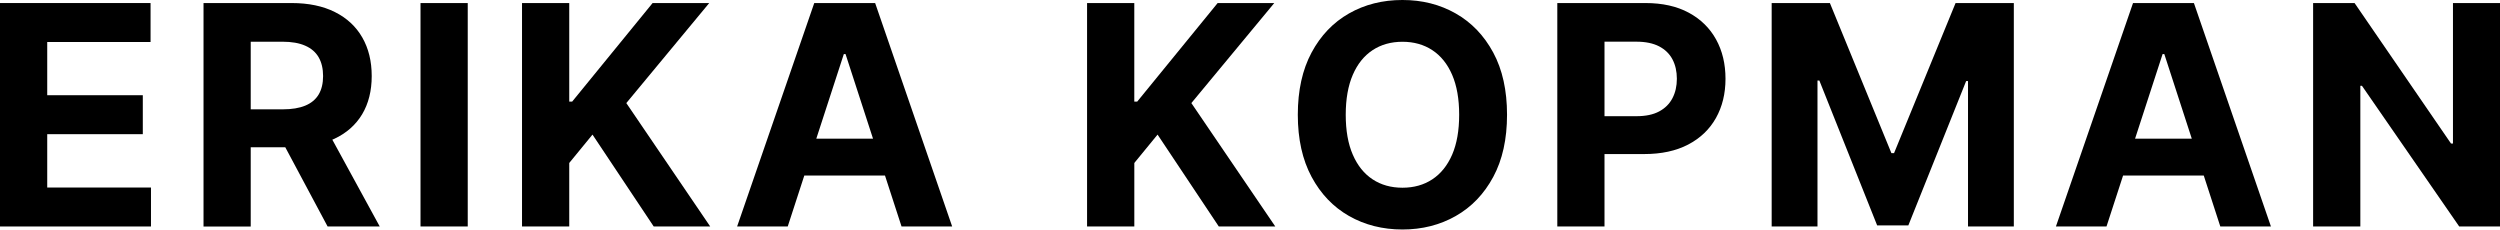 <?xml version="1.0" encoding="UTF-8"?>
<svg id="Layer_1" data-name="Layer 1" xmlns="http://www.w3.org/2000/svg" viewBox="0 0 779.76 71.59">
  <defs>
    <style>
      .cls-1 {
        fill: #000;
        stroke-width: 0px;
      }
    </style>
  </defs>
  <path class="cls-1" d="M0,70.64V.95h46.96v12.15H14.73v16.6h29.81v12.15H14.73v16.64h32.36v12.15H0Z"/>
  <path class="cls-1" d="M63.48,70.64V.95h27.49c5.26,0,9.76.94,13.49,2.81,3.73,1.87,6.58,4.51,8.54,7.93,1.96,3.41,2.94,7.42,2.94,12.03s-1,8.6-2.99,11.93c-2,3.32-4.88,5.87-8.66,7.64-3.78,1.77-8.34,2.65-13.7,2.65h-18.41v-11.84h16.03c2.81,0,5.15-.39,7.01-1.16,1.86-.77,3.25-1.93,4.17-3.47.92-1.54,1.38-3.46,1.38-5.75s-.46-4.26-1.38-5.85c-.92-1.59-2.31-2.8-4.19-3.62-1.87-.83-4.23-1.24-7.06-1.24h-9.94v57.64h-14.73ZM101.12,38.93l17.32,31.71h-16.26l-16.94-31.71h15.89Z"/>
  <path class="cls-1" d="M145.89.95v69.68h-14.73V.95h14.73Z"/>
  <path class="cls-1" d="M162.82,70.64V.95h14.73v30.73h.92L203.55.95h17.66l-25.86,31.2,26.16,38.48h-17.62l-19.09-28.65-7.25,8.85v19.8h-14.73Z"/>
  <path class="cls-1" d="M245.7,70.64h-15.79L253.97.95h18.99l24.02,69.68h-15.79l-17.46-53.76h-.54l-17.49,53.76ZM244.71,43.25h37.29v11.5h-37.29v-11.5Z"/>
  <path class="cls-1" d="M339.06,70.64V.95h14.73v30.73h.92L379.79.95h17.66l-25.86,31.2,26.17,38.48h-17.62l-19.09-28.65-7.25,8.85v19.8h-14.73Z"/>
  <path class="cls-1" d="M470.05,35.79c0,7.6-1.43,14.06-4.3,19.39-2.87,5.33-6.77,9.4-11.71,12.2-4.93,2.8-10.47,4.2-16.62,4.2s-11.75-1.41-16.67-4.22c-4.92-2.81-8.81-6.88-11.67-12.21-2.86-5.33-4.29-11.78-4.29-19.36s1.43-14.06,4.29-19.39c2.86-5.33,6.75-9.4,11.67-12.2,4.92-2.8,10.48-4.2,16.67-4.2s11.69,1.4,16.62,4.2c4.93,2.8,8.83,6.87,11.71,12.2,2.87,5.33,4.3,11.8,4.3,19.39ZM455.12,35.79c0-4.92-.73-9.07-2.19-12.45-1.46-3.38-3.52-5.94-6.18-7.69-2.65-1.75-5.76-2.62-9.32-2.62s-6.67.87-9.32,2.62c-2.65,1.75-4.71,4.31-6.17,7.69-1.46,3.38-2.2,7.53-2.2,12.45s.73,9.07,2.2,12.45c1.46,3.38,3.52,5.94,6.17,7.69,2.65,1.75,5.76,2.62,9.32,2.62s6.67-.87,9.32-2.62c2.65-1.75,4.71-4.31,6.18-7.69,1.46-3.38,2.19-7.53,2.19-12.45Z"/>
  <path class="cls-1" d="M485.73,70.64V.95h27.49c5.29,0,9.79,1,13.51,3.01,3.72,2.01,6.56,4.79,8.52,8.34,1.96,3.55,2.94,7.64,2.94,12.27s-1,8.71-2.99,12.25-4.88,6.29-8.66,8.27c-3.78,1.97-8.34,2.96-13.7,2.96h-17.52v-11.81h15.14c2.83,0,5.18-.49,7.03-1.48,1.85-.99,3.23-2.36,4.15-4.12.92-1.76,1.38-3.78,1.38-6.07s-.46-4.34-1.38-6.07c-.92-1.74-2.31-3.08-4.17-4.05-1.86-.96-4.22-1.45-7.08-1.45h-9.94v57.64h-14.73Z"/>
  <path class="cls-1" d="M552.58.95h18.17l19.19,46.82h.82L609.95.95h18.17v69.68h-14.29V25.28h-.58l-18.03,45.02h-9.73l-18.03-45.19h-.58v45.53h-14.29V.95Z"/>
  <path class="cls-1" d="M657.04,70.64h-15.79L665.3.95h18.99l24.02,69.68h-15.79l-17.46-53.76h-.54l-17.49,53.76ZM656.05,43.25h37.29v11.5h-37.29v-11.5Z"/>
  <path class="cls-1" d="M779.76.95v69.68h-12.73l-30.32-43.86h-.51v43.86h-14.73V.95h12.93l30.08,43.82h.61V.95h14.67Z"/>
</svg>